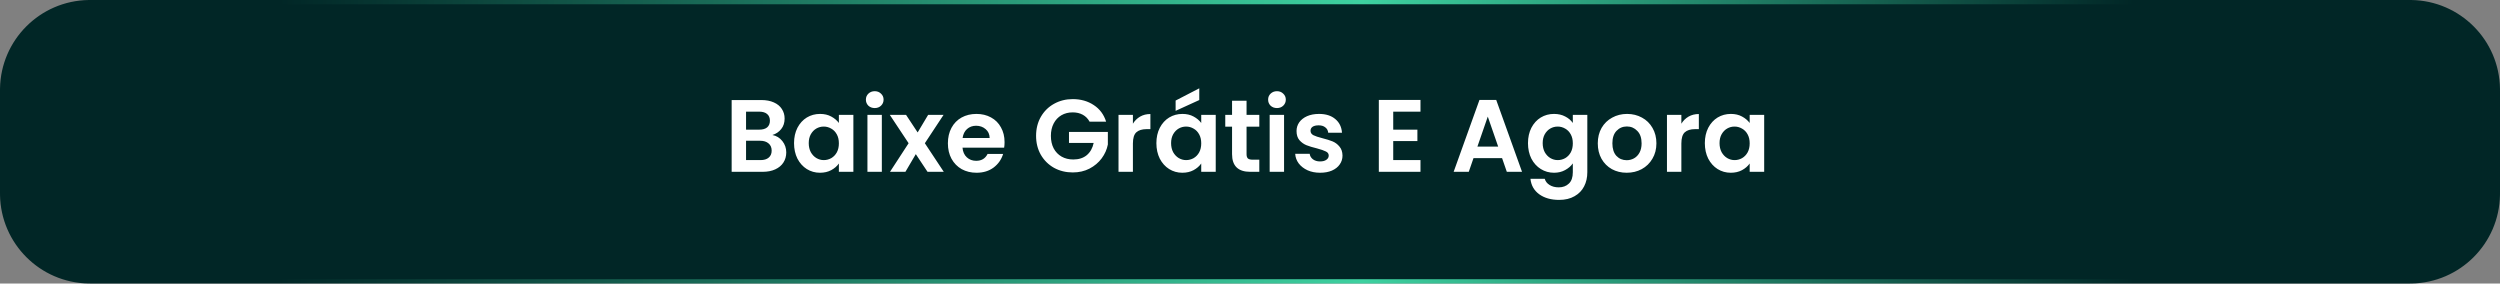 <svg xmlns="http://www.w3.org/2000/svg" fill="none" viewBox="0 0 582 66" height="66" width="582">
<rect x="0" y="0" width="582" height="66" fill="#808080" stroke="none"/>
<path stroke="url(#paint0_linear_1137_17)" fill="#012626" d="M0.503 20.63C0.5 20.791 0.5 20.979 0.5 21.343V21.35V44.65V44.657C0.5 45.021 0.5 45.209 0.503 45.37C0.676 56.413 9.586 65.324 20.63 65.498C20.791 65.5 20.979 65.5 21.343 65.5H21.35H560.65H560.656C561.021 65.5 561.21 65.5 561.37 65.498C572.414 65.324 581.324 56.413 581.497 45.37C581.5 45.209 581.5 45.019 581.5 44.65V21.35C581.5 20.982 581.5 20.791 581.497 20.63C581.324 9.586 572.414 0.676 561.37 0.503C561.21 0.5 561.021 0.5 560.657 0.5H560.65H21.35H21.343C20.979 0.5 20.791 0.5 20.63 0.503C9.586 0.676 0.676 9.586 0.503 20.63Z"></path>
<path fill="white" d="M179.81 31.429C180.752 31.605 181.526 32.075 182.133 32.842C182.739 33.608 183.042 34.486 183.042 35.475C183.042 36.369 182.819 37.159 182.372 37.845C181.941 38.516 181.311 39.042 180.481 39.425C179.651 39.809 178.669 40 177.536 40H170.329V23.289H177.225C178.358 23.289 179.331 23.473 180.145 23.84C180.975 24.207 181.598 24.718 182.013 25.372C182.444 26.026 182.659 26.768 182.659 27.598C182.659 28.572 182.396 29.386 181.869 30.04C181.358 30.695 180.672 31.158 179.81 31.429ZM173.681 30.184H176.746C177.544 30.184 178.158 30.009 178.589 29.657C179.02 29.29 179.236 28.771 179.236 28.101C179.236 27.431 179.02 26.912 178.589 26.545C178.158 26.178 177.544 25.994 176.746 25.994H173.681V30.184ZM177.057 37.271C177.871 37.271 178.501 37.079 178.948 36.696C179.411 36.313 179.643 35.77 179.643 35.068C179.643 34.35 179.403 33.791 178.924 33.392C178.446 32.977 177.799 32.77 176.985 32.77H173.681V37.271H177.057ZM184.852 33.32C184.852 31.98 185.115 30.791 185.642 29.753C186.184 28.716 186.911 27.918 187.82 27.359C188.746 26.8 189.776 26.521 190.909 26.521C191.898 26.521 192.76 26.721 193.495 27.12C194.245 27.519 194.843 28.021 195.29 28.628V26.736H198.666V40H195.29V38.061C194.859 38.683 194.261 39.202 193.495 39.617C192.744 40.016 191.875 40.215 190.885 40.215C189.768 40.215 188.746 39.928 187.82 39.354C186.911 38.779 186.184 37.973 185.642 36.935C185.115 35.882 184.852 34.677 184.852 33.32ZM195.29 33.368C195.29 32.554 195.131 31.86 194.811 31.285C194.492 30.695 194.061 30.248 193.518 29.945C192.976 29.625 192.393 29.466 191.771 29.466C191.148 29.466 190.574 29.617 190.047 29.921C189.52 30.224 189.089 30.671 188.754 31.261C188.435 31.836 188.275 32.522 188.275 33.32C188.275 34.118 188.435 34.821 188.754 35.427C189.089 36.018 189.52 36.473 190.047 36.792C190.59 37.111 191.164 37.271 191.771 37.271C192.393 37.271 192.976 37.119 193.518 36.816C194.061 36.497 194.492 36.05 194.811 35.475C195.131 34.885 195.29 34.182 195.29 33.368ZM203.639 25.156C203.049 25.156 202.554 24.973 202.155 24.606C201.772 24.223 201.58 23.752 201.58 23.193C201.58 22.635 201.772 22.172 202.155 21.805C202.554 21.422 203.049 21.23 203.639 21.23C204.23 21.23 204.717 21.422 205.1 21.805C205.499 22.172 205.698 22.635 205.698 23.193C205.698 23.752 205.499 24.223 205.1 24.606C204.717 24.973 204.23 25.156 203.639 25.156ZM205.291 26.736V40H201.939V26.736H205.291ZM215.929 40L213.2 35.882L210.781 40H207.19L211.524 33.344L207.142 26.736H210.925L213.63 30.831L216.073 26.736H219.664L215.306 33.344L219.712 40H215.929ZM233.862 33.081C233.862 33.56 233.83 33.991 233.766 34.374H224.07C224.15 35.331 224.485 36.082 225.075 36.624C225.666 37.167 226.392 37.438 227.254 37.438C228.499 37.438 229.385 36.904 229.912 35.834H233.527C233.144 37.111 232.409 38.164 231.324 38.995C230.239 39.809 228.906 40.215 227.326 40.215C226.049 40.215 224.9 39.936 223.878 39.377C222.873 38.803 222.083 37.997 221.508 36.959C220.949 35.922 220.67 34.725 220.67 33.368C220.67 31.996 220.949 30.791 221.508 29.753C222.067 28.716 222.849 27.918 223.854 27.359C224.86 26.8 226.017 26.521 227.326 26.521C228.587 26.521 229.712 26.792 230.702 27.335C231.707 27.878 232.481 28.652 233.024 29.657C233.583 30.647 233.862 31.788 233.862 33.081ZM230.39 32.123C230.374 31.261 230.063 30.575 229.457 30.064C228.85 29.538 228.108 29.274 227.23 29.274C226.4 29.274 225.698 29.53 225.123 30.04C224.565 30.535 224.221 31.23 224.094 32.123H230.39ZM253.649 28.317C253.266 27.614 252.739 27.08 252.068 26.713C251.398 26.346 250.616 26.162 249.722 26.162C248.733 26.162 247.855 26.385 247.089 26.832C246.323 27.279 245.724 27.918 245.293 28.748C244.862 29.578 244.647 30.535 244.647 31.62C244.647 32.738 244.862 33.711 245.293 34.541C245.74 35.371 246.354 36.01 247.137 36.457C247.919 36.904 248.828 37.127 249.866 37.127C251.143 37.127 252.188 36.792 253.002 36.121C253.816 35.435 254.351 34.486 254.606 33.273H248.86V30.711H257.91V33.632C257.687 34.797 257.208 35.874 256.474 36.864C255.739 37.853 254.79 38.651 253.625 39.258C252.475 39.848 251.183 40.144 249.746 40.144C248.134 40.144 246.674 39.785 245.365 39.066C244.072 38.332 243.051 37.319 242.3 36.026C241.566 34.733 241.199 33.264 241.199 31.62C241.199 29.977 241.566 28.508 242.3 27.215C243.051 25.907 244.072 24.893 245.365 24.175C246.674 23.441 248.126 23.073 249.722 23.073C251.606 23.073 253.242 23.536 254.63 24.462C256.019 25.372 256.976 26.657 257.503 28.317H253.649ZM263.742 28.796C264.173 28.093 264.731 27.543 265.418 27.143C266.12 26.744 266.918 26.545 267.812 26.545V30.064H266.926C265.873 30.064 265.074 30.312 264.532 30.806C264.005 31.301 263.742 32.163 263.742 33.392V40H260.39V26.736H263.742V28.796ZM269.207 33.32C269.207 31.98 269.471 30.791 269.998 29.753C270.54 28.716 271.266 27.918 272.176 27.359C273.102 26.8 274.131 26.521 275.265 26.521C276.254 26.521 277.116 26.721 277.85 27.12C278.6 27.519 279.199 28.021 279.646 28.628V26.736H283.022V40H279.646V38.061C279.215 38.683 278.616 39.202 277.85 39.617C277.1 40.016 276.23 40.215 275.241 40.215C274.123 40.215 273.102 39.928 272.176 39.354C271.266 38.779 270.54 37.973 269.998 36.935C269.471 35.882 269.207 34.677 269.207 33.32ZM279.646 33.368C279.646 32.554 279.486 31.86 279.167 31.285C278.848 30.695 278.417 30.248 277.874 29.945C277.332 29.625 276.749 29.466 276.127 29.466C275.504 29.466 274.929 29.617 274.403 29.921C273.876 30.224 273.445 30.671 273.11 31.261C272.791 31.836 272.631 32.522 272.631 33.32C272.631 34.118 272.791 34.821 273.11 35.427C273.445 36.018 273.876 36.473 274.403 36.792C274.945 37.111 275.52 37.271 276.127 37.271C276.749 37.271 277.332 37.119 277.874 36.816C278.417 36.497 278.848 36.05 279.167 35.475C279.486 34.885 279.646 34.182 279.646 33.368ZM279.191 23.289L273.684 25.803V23.409L279.191 20.56V23.289ZM290.198 29.49V35.906C290.198 36.353 290.301 36.68 290.509 36.888C290.732 37.079 291.099 37.175 291.61 37.175H293.166V40H291.06C288.234 40 286.822 38.627 286.822 35.882V29.49H285.242V26.736H286.822V23.456H290.198V26.736H293.166V29.49H290.198ZM297.277 25.156C296.686 25.156 296.192 24.973 295.793 24.606C295.41 24.223 295.218 23.752 295.218 23.193C295.218 22.635 295.41 22.172 295.793 21.805C296.192 21.422 296.686 21.23 297.277 21.23C297.868 21.23 298.354 21.422 298.737 21.805C299.136 22.172 299.336 22.635 299.336 23.193C299.336 23.752 299.136 24.223 298.737 24.606C298.354 24.973 297.868 25.156 297.277 25.156ZM298.929 26.736V40H295.577V26.736H298.929ZM307.316 40.215C306.231 40.215 305.257 40.024 304.395 39.641C303.533 39.242 302.847 38.707 302.336 38.037C301.841 37.367 301.57 36.624 301.522 35.81H304.898C304.962 36.321 305.209 36.744 305.64 37.079C306.087 37.414 306.638 37.582 307.292 37.582C307.931 37.582 308.425 37.454 308.776 37.199C309.144 36.944 309.327 36.616 309.327 36.217C309.327 35.786 309.104 35.467 308.657 35.26C308.226 35.036 307.532 34.797 306.574 34.541C305.584 34.302 304.77 34.055 304.132 33.799C303.509 33.544 302.967 33.153 302.504 32.626C302.057 32.099 301.834 31.389 301.834 30.495C301.834 29.761 302.041 29.091 302.456 28.484C302.887 27.878 303.493 27.399 304.276 27.048C305.074 26.697 306.007 26.521 307.077 26.521C308.657 26.521 309.918 26.92 310.859 27.718C311.801 28.5 312.32 29.562 312.416 30.902H309.207C309.16 30.376 308.936 29.961 308.537 29.657C308.154 29.338 307.635 29.178 306.981 29.178C306.374 29.178 305.904 29.29 305.568 29.514C305.249 29.737 305.09 30.048 305.09 30.447C305.09 30.894 305.313 31.238 305.76 31.477C306.207 31.7 306.901 31.932 307.843 32.171C308.8 32.411 309.59 32.658 310.213 32.913C310.835 33.169 311.37 33.568 311.817 34.11C312.28 34.637 312.519 35.339 312.535 36.217C312.535 36.983 312.32 37.67 311.889 38.276C311.474 38.883 310.867 39.362 310.069 39.713C309.287 40.048 308.369 40.215 307.316 40.215ZM324.343 25.994V30.184H329.969V32.842H324.343V37.271H330.688V40H320.991V23.265H330.688V25.994H324.343ZM349.685 36.816H343.03L341.928 40H338.409L344.418 23.265H348.321L354.33 40H350.787L349.685 36.816ZM348.776 34.134L346.357 27.143L343.939 34.134H348.776ZM361.771 26.521C362.761 26.521 363.631 26.721 364.381 27.12C365.131 27.503 365.722 28.005 366.153 28.628V26.736H369.528V40.096C369.528 41.325 369.281 42.418 368.786 43.376C368.291 44.349 367.549 45.115 366.56 45.674C365.57 46.249 364.373 46.536 362.968 46.536C361.085 46.536 359.537 46.097 358.324 45.219C357.127 44.341 356.448 43.144 356.289 41.628H359.617C359.792 42.234 360.167 42.713 360.742 43.065C361.332 43.432 362.043 43.615 362.873 43.615C363.846 43.615 364.636 43.32 365.243 42.729C365.849 42.155 366.153 41.277 366.153 40.096V38.037C365.722 38.659 365.123 39.178 364.357 39.593C363.607 40.008 362.745 40.215 361.771 40.215C360.654 40.215 359.633 39.928 358.707 39.354C357.781 38.779 357.047 37.973 356.504 36.935C355.978 35.882 355.714 34.677 355.714 33.32C355.714 31.98 355.978 30.791 356.504 29.753C357.047 28.716 357.773 27.918 358.683 27.359C359.609 26.8 360.638 26.521 361.771 26.521ZM366.153 33.368C366.153 32.554 365.993 31.86 365.674 31.285C365.355 30.695 364.924 30.248 364.381 29.945C363.838 29.625 363.256 29.466 362.633 29.466C362.011 29.466 361.436 29.617 360.909 29.921C360.383 30.224 359.952 30.671 359.617 31.261C359.297 31.836 359.138 32.522 359.138 33.32C359.138 34.118 359.297 34.821 359.617 35.427C359.952 36.018 360.383 36.473 360.909 36.792C361.452 37.111 362.027 37.271 362.633 37.271C363.256 37.271 363.838 37.119 364.381 36.816C364.924 36.497 365.355 36.05 365.674 35.475C365.993 34.885 366.153 34.182 366.153 33.368ZM378.692 40.215C377.415 40.215 376.265 39.936 375.244 39.377C374.222 38.803 373.416 37.997 372.826 36.959C372.251 35.922 371.964 34.725 371.964 33.368C371.964 32.012 372.259 30.814 372.85 29.777C373.456 28.74 374.278 27.942 375.316 27.383C376.353 26.808 377.51 26.521 378.787 26.521C380.064 26.521 381.221 26.808 382.259 27.383C383.296 27.942 384.11 28.74 384.701 29.777C385.307 30.814 385.611 32.012 385.611 33.368C385.611 34.725 385.299 35.922 384.677 36.959C384.07 37.997 383.24 38.803 382.187 39.377C381.149 39.936 379.984 40.215 378.692 40.215ZM378.692 37.295C379.298 37.295 379.865 37.151 380.391 36.864C380.934 36.56 381.365 36.114 381.684 35.523C382.003 34.932 382.163 34.214 382.163 33.368C382.163 32.107 381.828 31.142 381.157 30.471C380.503 29.785 379.697 29.442 378.739 29.442C377.782 29.442 376.976 29.785 376.321 30.471C375.683 31.142 375.364 32.107 375.364 33.368C375.364 34.629 375.675 35.603 376.297 36.289C376.936 36.959 377.734 37.295 378.692 37.295ZM391.421 28.796C391.852 28.093 392.411 27.543 393.097 27.143C393.799 26.744 394.597 26.545 395.491 26.545V30.064H394.605C393.552 30.064 392.754 30.312 392.211 30.806C391.684 31.301 391.421 32.163 391.421 33.392V40H388.069V26.736H391.421V28.796ZM396.887 33.32C396.887 31.98 397.15 30.791 397.677 29.753C398.219 28.716 398.946 27.918 399.855 27.359C400.781 26.8 401.811 26.521 402.944 26.521C403.933 26.521 404.795 26.721 405.53 27.12C406.28 27.519 406.878 28.021 407.325 28.628V26.736H410.701V40H407.325V38.061C406.894 38.683 406.296 39.202 405.53 39.617C404.779 40.016 403.91 40.215 402.92 40.215C401.803 40.215 400.781 39.928 399.855 39.354C398.946 38.779 398.219 37.973 397.677 36.935C397.15 35.882 396.887 34.677 396.887 33.32ZM407.325 33.368C407.325 32.554 407.166 31.86 406.846 31.285C406.527 30.695 406.096 30.248 405.553 29.945C405.011 29.625 404.428 29.466 403.806 29.466C403.183 29.466 402.609 29.617 402.082 29.921C401.555 30.224 401.124 30.671 400.789 31.261C400.47 31.836 400.31 32.522 400.31 33.32C400.31 34.118 400.47 34.821 400.789 35.427C401.124 36.018 401.555 36.473 402.082 36.792C402.625 37.111 403.199 37.271 403.806 37.271C404.428 37.271 405.011 37.119 405.553 36.816C406.096 36.497 406.527 36.05 406.846 35.475C407.166 34.885 407.325 34.182 407.325 33.368Z"></path>
<defs>
<linearGradient gradientUnits="userSpaceOnUse" y2="33" x2="581" y1="33" x1="1" id="paint0_linear_1137_17">
<stop stop-color="#012626" offset="0.11"></stop>
<stop stop-color="#3ED1A0" offset="0.545"></stop>
<stop stop-color="#012626" offset="0.855"></stop>
</linearGradient>
</defs>
</svg>
